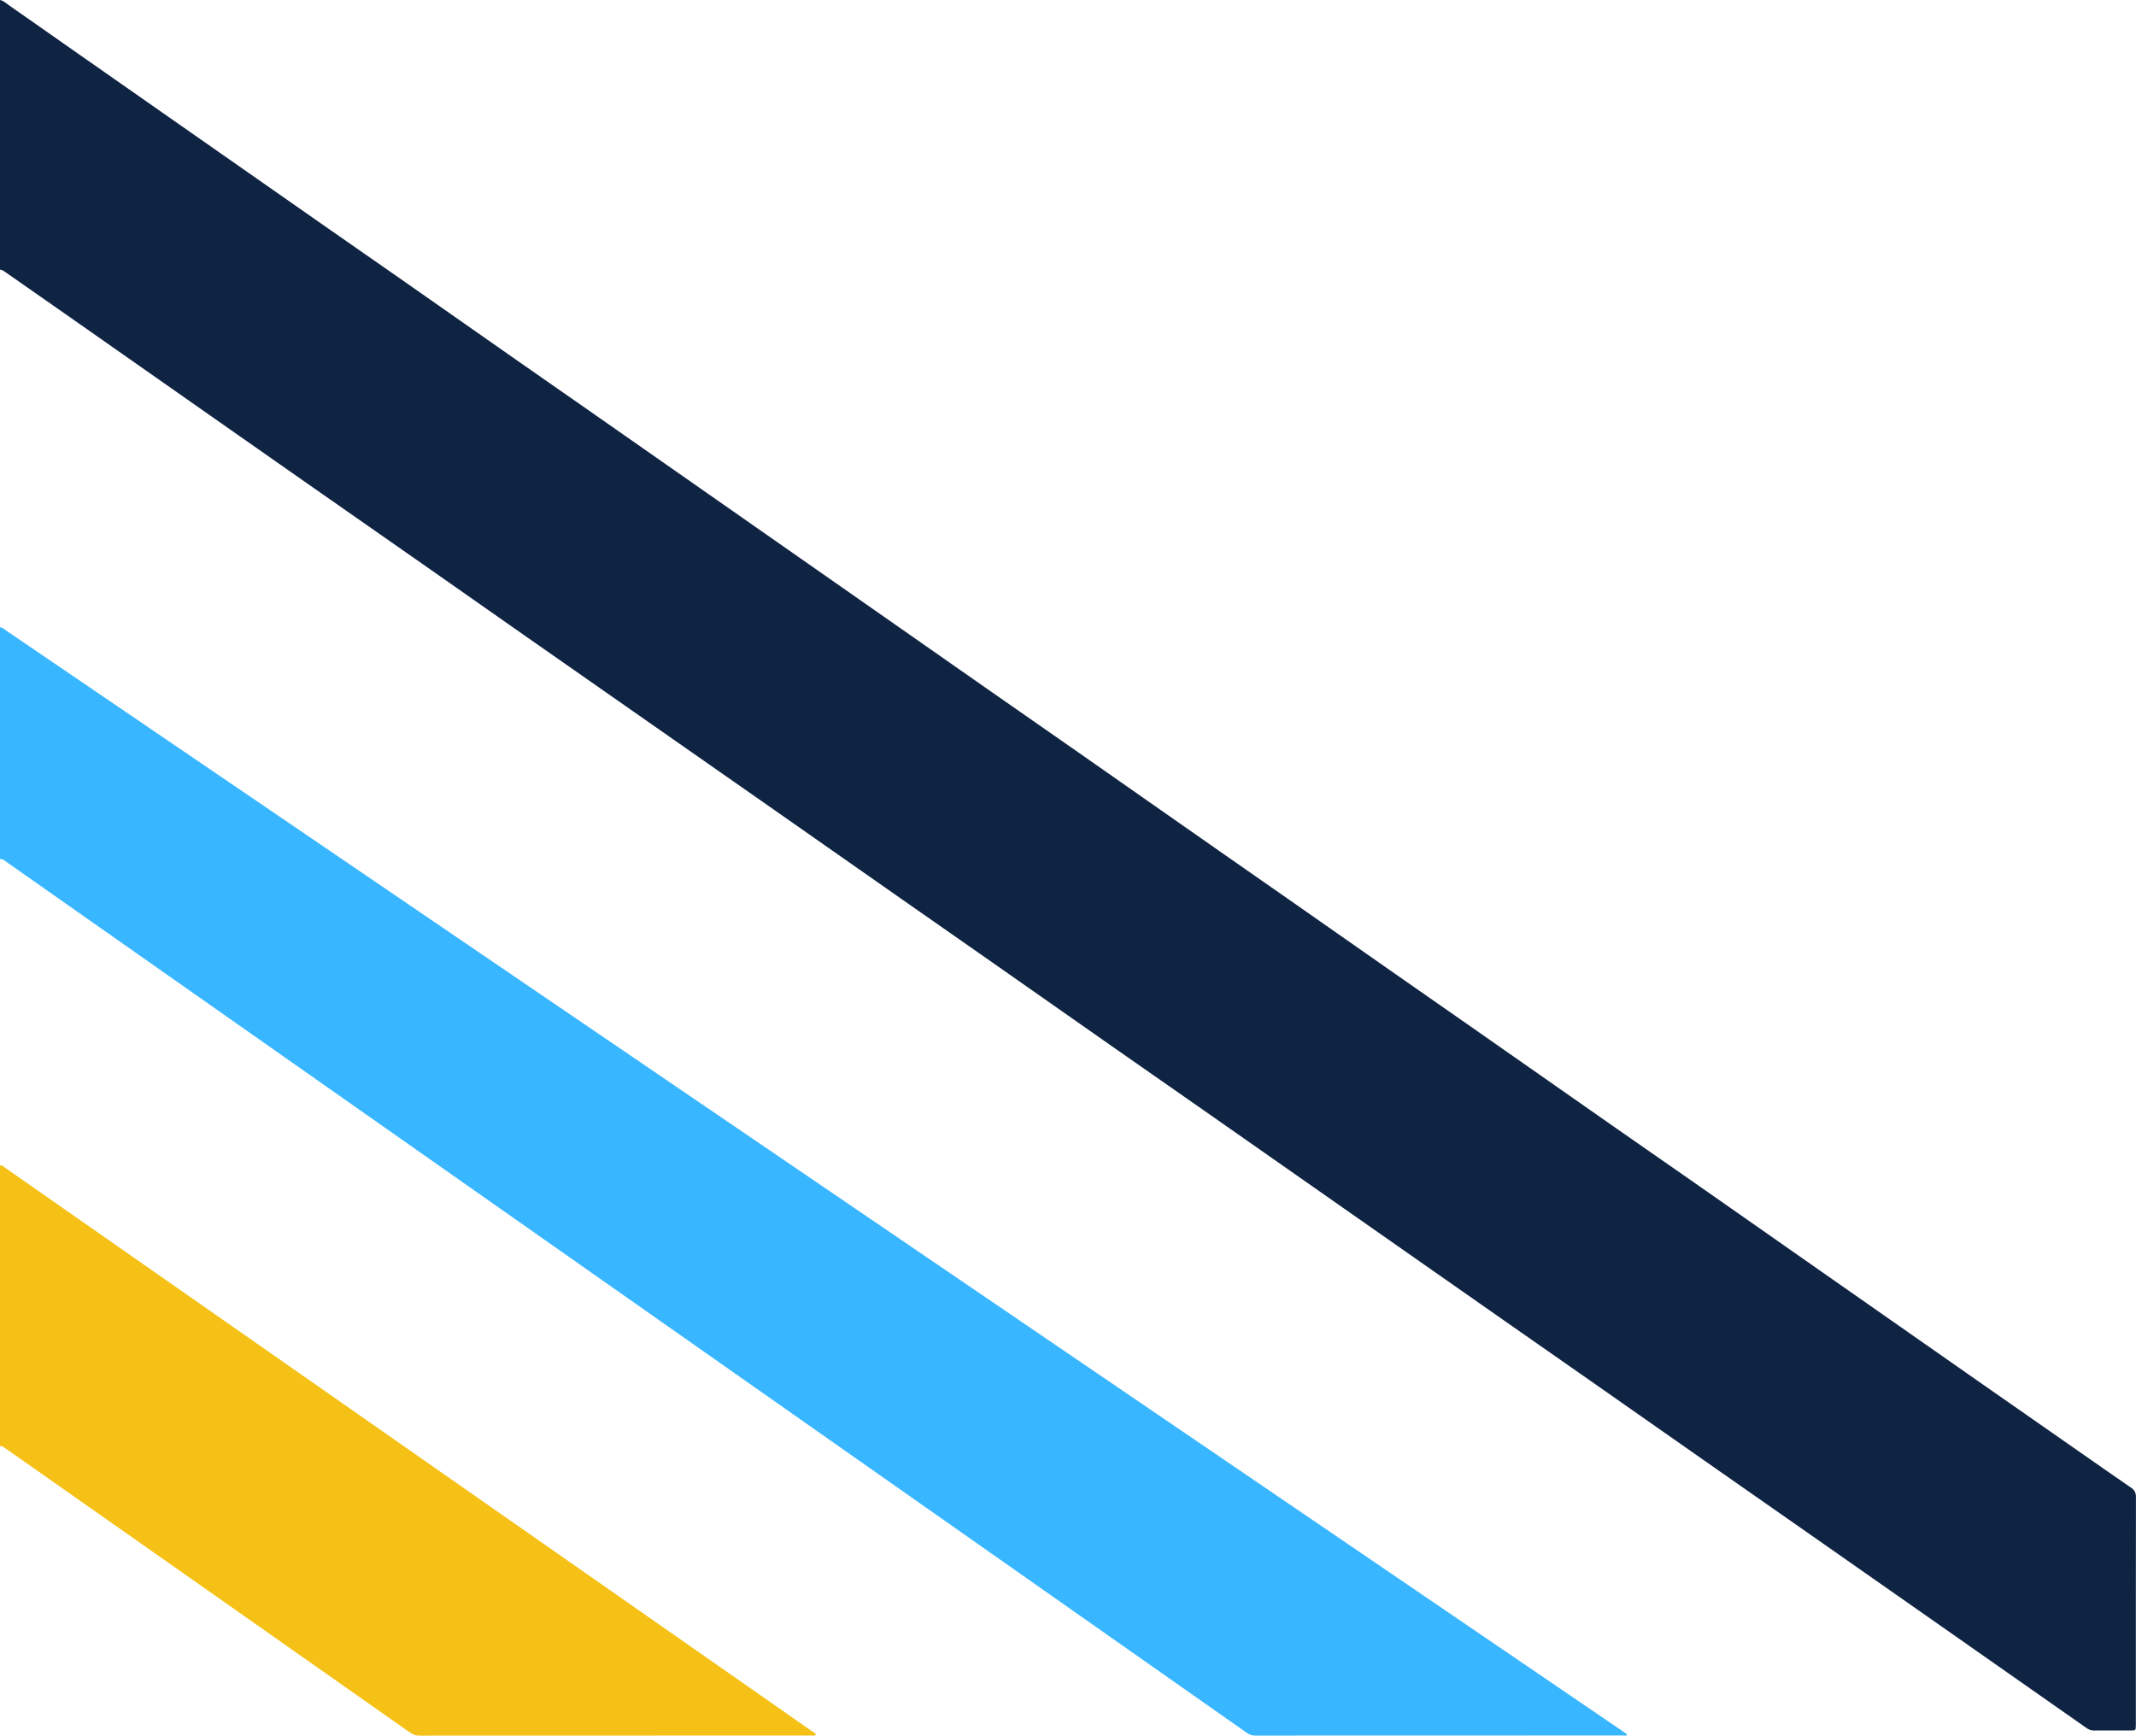 <?xml version="1.0" encoding="UTF-8" standalone="no"?><svg xmlns="http://www.w3.org/2000/svg" xmlns:xlink="http://www.w3.org/1999/xlink" fill="#000000" height="399.8" preserveAspectRatio="xMidYMid meet" version="1" viewBox="0.0 0.0 491.8 399.8" width="491.8" zoomAndPan="magnify"><g><g id="change1_1"><path d="M0,0c0.864,0.174,1.468,0.805,2.148,1.277 c5.109,3.55,10.193,7.136,15.29,10.703c8.815,6.168,17.633,12.332,26.451,18.496 c10.582,7.397,21.162,14.795,31.748,22.186 c5.369,3.749,10.755,7.475,16.123,11.227c9.239,6.459,18.467,12.935,27.705,19.395 c5.137,3.592,10.288,7.163,15.427,10.752c8.744,6.106,17.484,12.219,26.225,18.329 c10.582,7.396,21.165,14.791,31.746,22.188 c11.617,8.12,23.23,16.246,34.85,24.362c6.289,4.393,12.594,8.763,18.882,13.157 c11.388,7.958,22.766,15.93,34.152,23.891c5.175,3.618,10.364,7.219,15.54,10.836 c8.512,5.949,17.016,11.908,25.528,17.856c6.058,4.233,12.13,8.448,18.187,12.682 c10.428,7.289,20.846,14.594,31.277,21.88 c6.596,4.608,13.214,9.183,19.809,13.792 c10.928,7.636,21.845,15.288,32.769,22.929 c10.771,7.534,21.543,15.067,32.319,22.595c7.401,5.17,14.809,10.331,22.215,15.495 c4.106,2.862,8.207,5.732,12.328,8.572c0.766,0.528,1.069,1.136,1.067,2.093 c-0.03,17.421-0.022,34.842-0.022,52.263c0,0.14,0.004,0.281-0.001,0.421 c-0.033,1.053-0.034,1.075-1.128,1.08c-2.857,0.013-5.713-0.009-8.57,0.014 c-0.651,0.005-1.167-0.227-1.68-0.586c-9.727-6.823-19.458-13.64-29.191-20.455 c-11.342-7.942-22.685-15.883-34.03-23.82 c-7.091-4.961-14.191-9.909-21.282-14.87 c-10.961-7.669-21.916-15.348-32.878-23.017 c-6.133-4.291-12.277-8.564-18.41-12.854 c-10.924-7.641-21.843-15.289-32.765-22.934 c-11.343-7.94-22.683-15.884-34.03-23.819 c-7.322-5.12-14.659-10.218-21.98-15.34 c-9.812-6.865-19.611-13.748-29.421-20.615 c-6.131-4.292-12.276-8.565-18.409-12.856 c-10.08-7.052-20.153-14.115-30.234-21.168 c-7.129-4.988-14.266-9.964-21.398-14.947 c-11.619-8.117-23.24-16.231-34.854-24.354 c-7.36-5.147-14.705-10.316-22.065-15.463 c-10.733-7.506-21.476-14.998-32.211-22.502 c-6.288-4.395-12.568-8.8-18.85-13.203 c-10.802-7.571-21.601-15.146-32.404-22.715 C11.032,69.49,6.083,66.038,1.134,62.586C0.793,62.349,0.459,62.073,0,62.1 C0,41.4,0,20.7,0,0z" fill="#0f2342"/></g><g id="change2_1"><path d="M0,144.431c0.605,0.042,1.004,0.48,1.46,0.79 c20.979,14.27,41.954,28.547,62.928,42.825 c13.002,8.852,26.002,17.707,39.003,26.56 c17.528,11.936,35.056,23.871,52.584,35.807 c13.04,8.88,26.079,17.759,39.119,26.639 c17.489,11.91,34.979,23.819,52.468,35.729 c15.129,10.302,30.258,20.605,45.387,30.908 c15.322,10.435,30.644,20.869,45.965,31.305 c11.607,7.906,23.213,15.813,34.818,23.722c0.304,0.207,0.596,0.431,0.913,0.661 c-0.244,0.41-0.606,0.241-0.889,0.241c-28.238,0.009-56.477,0.006-84.715,0.021 c-0.744,0-1.349-0.196-1.948-0.617 c-20.031-14.076-40.068-28.144-60.104-42.212 c-19.5-13.691-39.002-27.381-58.502-41.073 c-17.585-12.347-35.168-24.695-52.752-37.043 c-19.232-13.504-38.464-27.006-57.695-40.511 C41.412,226.51,24.787,214.833,8.162,203.157 c-2.183-1.534-4.357-3.081-6.548-4.604C1.128,198.214,0.691,197.724,0,197.82 C0,180.023,0,162.227,0,144.431z" fill="#38b6ff"/></g><g id="change3_1"><path d="M0,268.349c0.53-0.061,0.864,0.319,1.236,0.579 c20.691,14.44,41.378,28.885,62.064,43.333 c15.466,10.802,30.928,21.611,46.394,32.414 c21.756,15.196,43.514,30.388,65.271,45.582c3.987,2.785,7.976,5.567,11.961,8.356 c0.333,0.233,0.747,0.382,0.96,0.874c-0.327,0.233-0.705,0.141-1.048,0.141 c-30.112,0.005-60.225,0.001-90.337,0.023c-0.862,0.001-1.508-0.3-2.176-0.769 c-20.789-14.618-41.585-29.227-62.381-43.835 c-10.228-7.184-20.46-14.363-30.688-21.548C0.872,333.227,0.52,332.907,0,332.978 C0,311.435,0,289.892,0,268.349z" fill="#f5c116"/></g></g></svg>